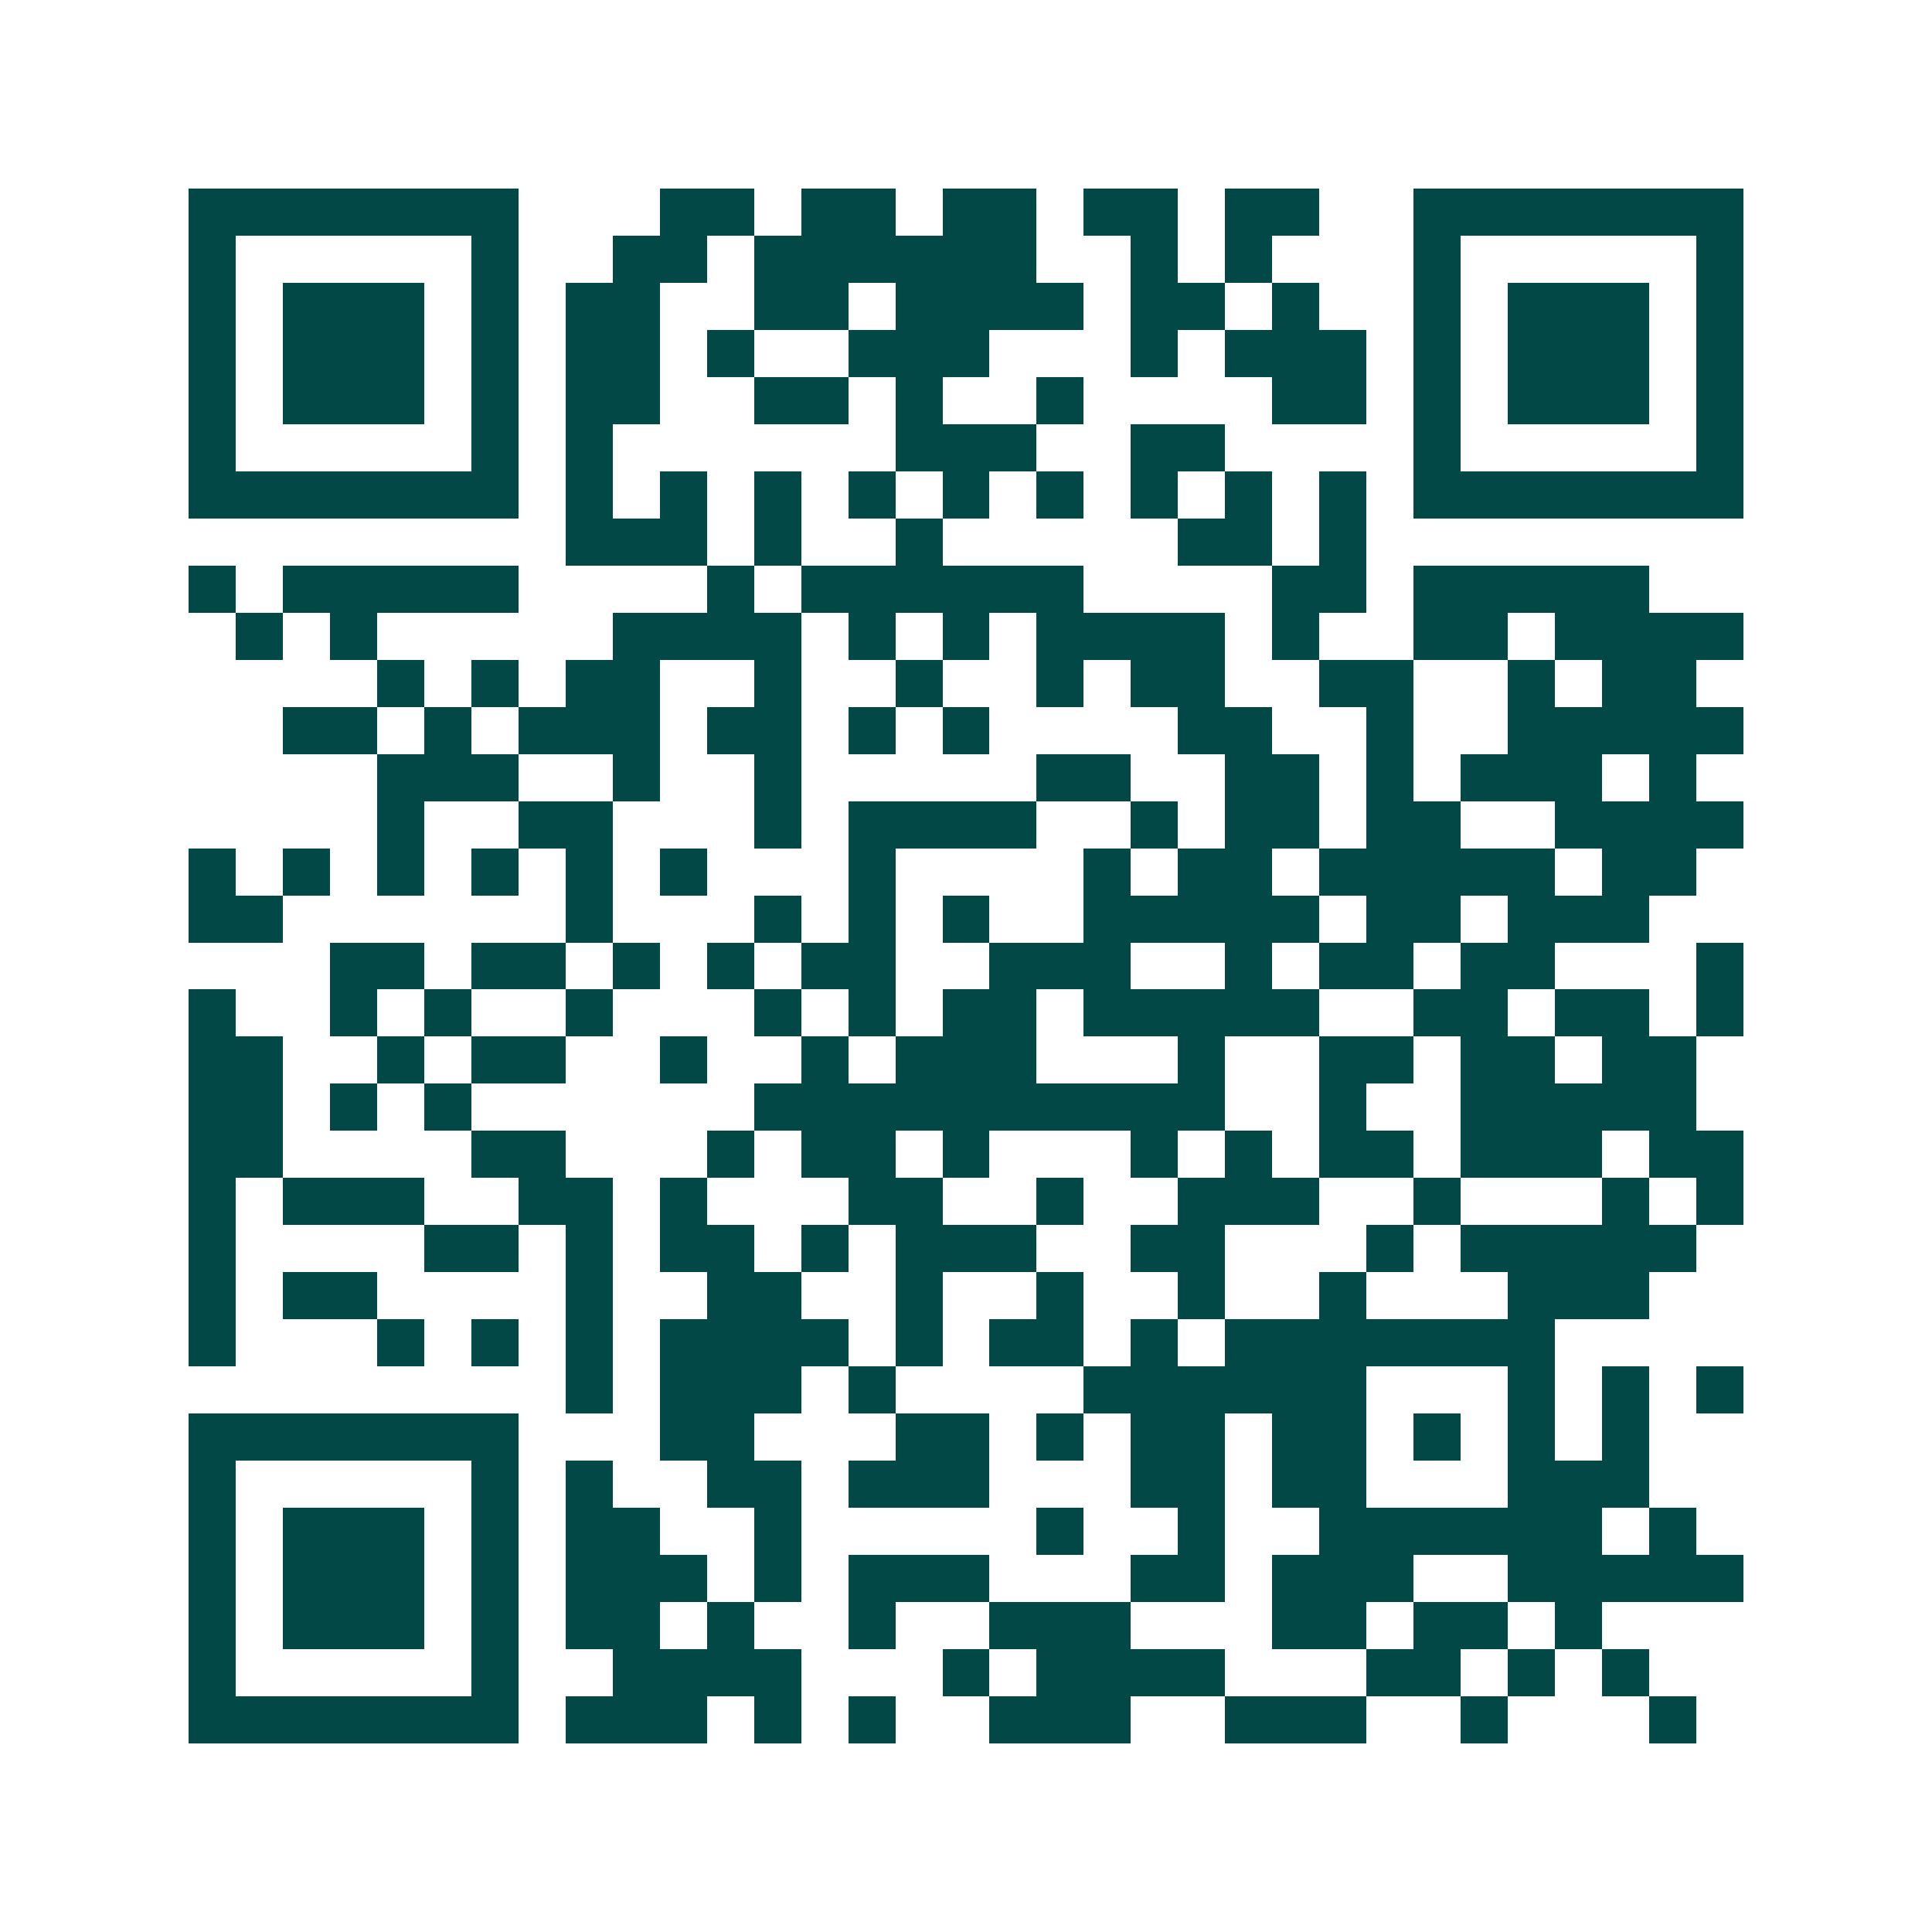 <svg xmlns="http://www.w3.org/2000/svg" width="200" height="200" viewBox="0 0 41 41" shape-rendering="crispEdges"><path fill="#ffffff" d="M0 0h41v41H0z"/><path stroke="#014847" d="M4 4.5h7m3 0h2m1 0h2m1 0h2m1 0h2m1 0h2m2 0h7M4 5.5h1m5 0h1m2 0h2m1 0h6m2 0h1m1 0h1m3 0h1m5 0h1M4 6.5h1m1 0h3m1 0h1m1 0h2m2 0h2m1 0h4m1 0h2m1 0h1m2 0h1m1 0h3m1 0h1M4 7.5h1m1 0h3m1 0h1m1 0h2m1 0h1m2 0h3m3 0h1m1 0h3m1 0h1m1 0h3m1 0h1M4 8.5h1m1 0h3m1 0h1m1 0h2m2 0h2m1 0h1m2 0h1m4 0h2m1 0h1m1 0h3m1 0h1M4 9.5h1m5 0h1m1 0h1m6 0h3m2 0h2m4 0h1m5 0h1M4 10.5h7m1 0h1m1 0h1m1 0h1m1 0h1m1 0h1m1 0h1m1 0h1m1 0h1m1 0h1m1 0h7M12 11.5h3m1 0h1m2 0h1m5 0h2m1 0h1M4 12.5h1m1 0h5m4 0h1m1 0h6m4 0h2m1 0h5M5 13.5h1m1 0h1m5 0h4m1 0h1m1 0h1m1 0h4m1 0h1m2 0h2m1 0h4M8 14.5h1m1 0h1m1 0h2m2 0h1m2 0h1m2 0h1m1 0h2m2 0h2m2 0h1m1 0h2M6 15.5h2m1 0h1m1 0h3m1 0h2m1 0h1m1 0h1m4 0h2m2 0h1m2 0h5M8 16.5h3m2 0h1m2 0h1m5 0h2m2 0h2m1 0h1m1 0h3m1 0h1M8 17.5h1m2 0h2m3 0h1m1 0h4m2 0h1m1 0h2m1 0h2m2 0h4M4 18.5h1m1 0h1m1 0h1m1 0h1m1 0h1m1 0h1m3 0h1m4 0h1m1 0h2m1 0h5m1 0h2M4 19.5h2m6 0h1m3 0h1m1 0h1m1 0h1m2 0h5m1 0h2m1 0h3M7 20.5h2m1 0h2m1 0h1m1 0h1m1 0h2m2 0h3m2 0h1m1 0h2m1 0h2m3 0h1M4 21.5h1m2 0h1m1 0h1m2 0h1m3 0h1m1 0h1m1 0h2m1 0h5m2 0h2m1 0h2m1 0h1M4 22.5h2m2 0h1m1 0h2m2 0h1m2 0h1m1 0h3m3 0h1m2 0h2m1 0h2m1 0h2M4 23.5h2m1 0h1m1 0h1m6 0h10m2 0h1m2 0h5M4 24.5h2m4 0h2m3 0h1m1 0h2m1 0h1m3 0h1m1 0h1m1 0h2m1 0h3m1 0h2M4 25.5h1m1 0h3m2 0h2m1 0h1m3 0h2m2 0h1m2 0h3m2 0h1m3 0h1m1 0h1M4 26.5h1m4 0h2m1 0h1m1 0h2m1 0h1m1 0h3m2 0h2m3 0h1m1 0h5M4 27.5h1m1 0h2m4 0h1m2 0h2m2 0h1m2 0h1m2 0h1m2 0h1m3 0h3M4 28.5h1m3 0h1m1 0h1m1 0h1m1 0h4m1 0h1m1 0h2m1 0h1m1 0h7M12 29.5h1m1 0h3m1 0h1m4 0h6m3 0h1m1 0h1m1 0h1M4 30.5h7m3 0h2m3 0h2m1 0h1m1 0h2m1 0h2m1 0h1m1 0h1m1 0h1M4 31.5h1m5 0h1m1 0h1m2 0h2m1 0h3m3 0h2m1 0h2m3 0h3M4 32.5h1m1 0h3m1 0h1m1 0h2m2 0h1m5 0h1m2 0h1m2 0h6m1 0h1M4 33.5h1m1 0h3m1 0h1m1 0h3m1 0h1m1 0h3m3 0h2m1 0h3m2 0h5M4 34.5h1m1 0h3m1 0h1m1 0h2m1 0h1m2 0h1m2 0h3m3 0h2m1 0h2m1 0h1M4 35.5h1m5 0h1m2 0h4m3 0h1m1 0h4m3 0h2m1 0h1m1 0h1M4 36.5h7m1 0h3m1 0h1m1 0h1m2 0h3m2 0h3m2 0h1m3 0h1"/></svg>
